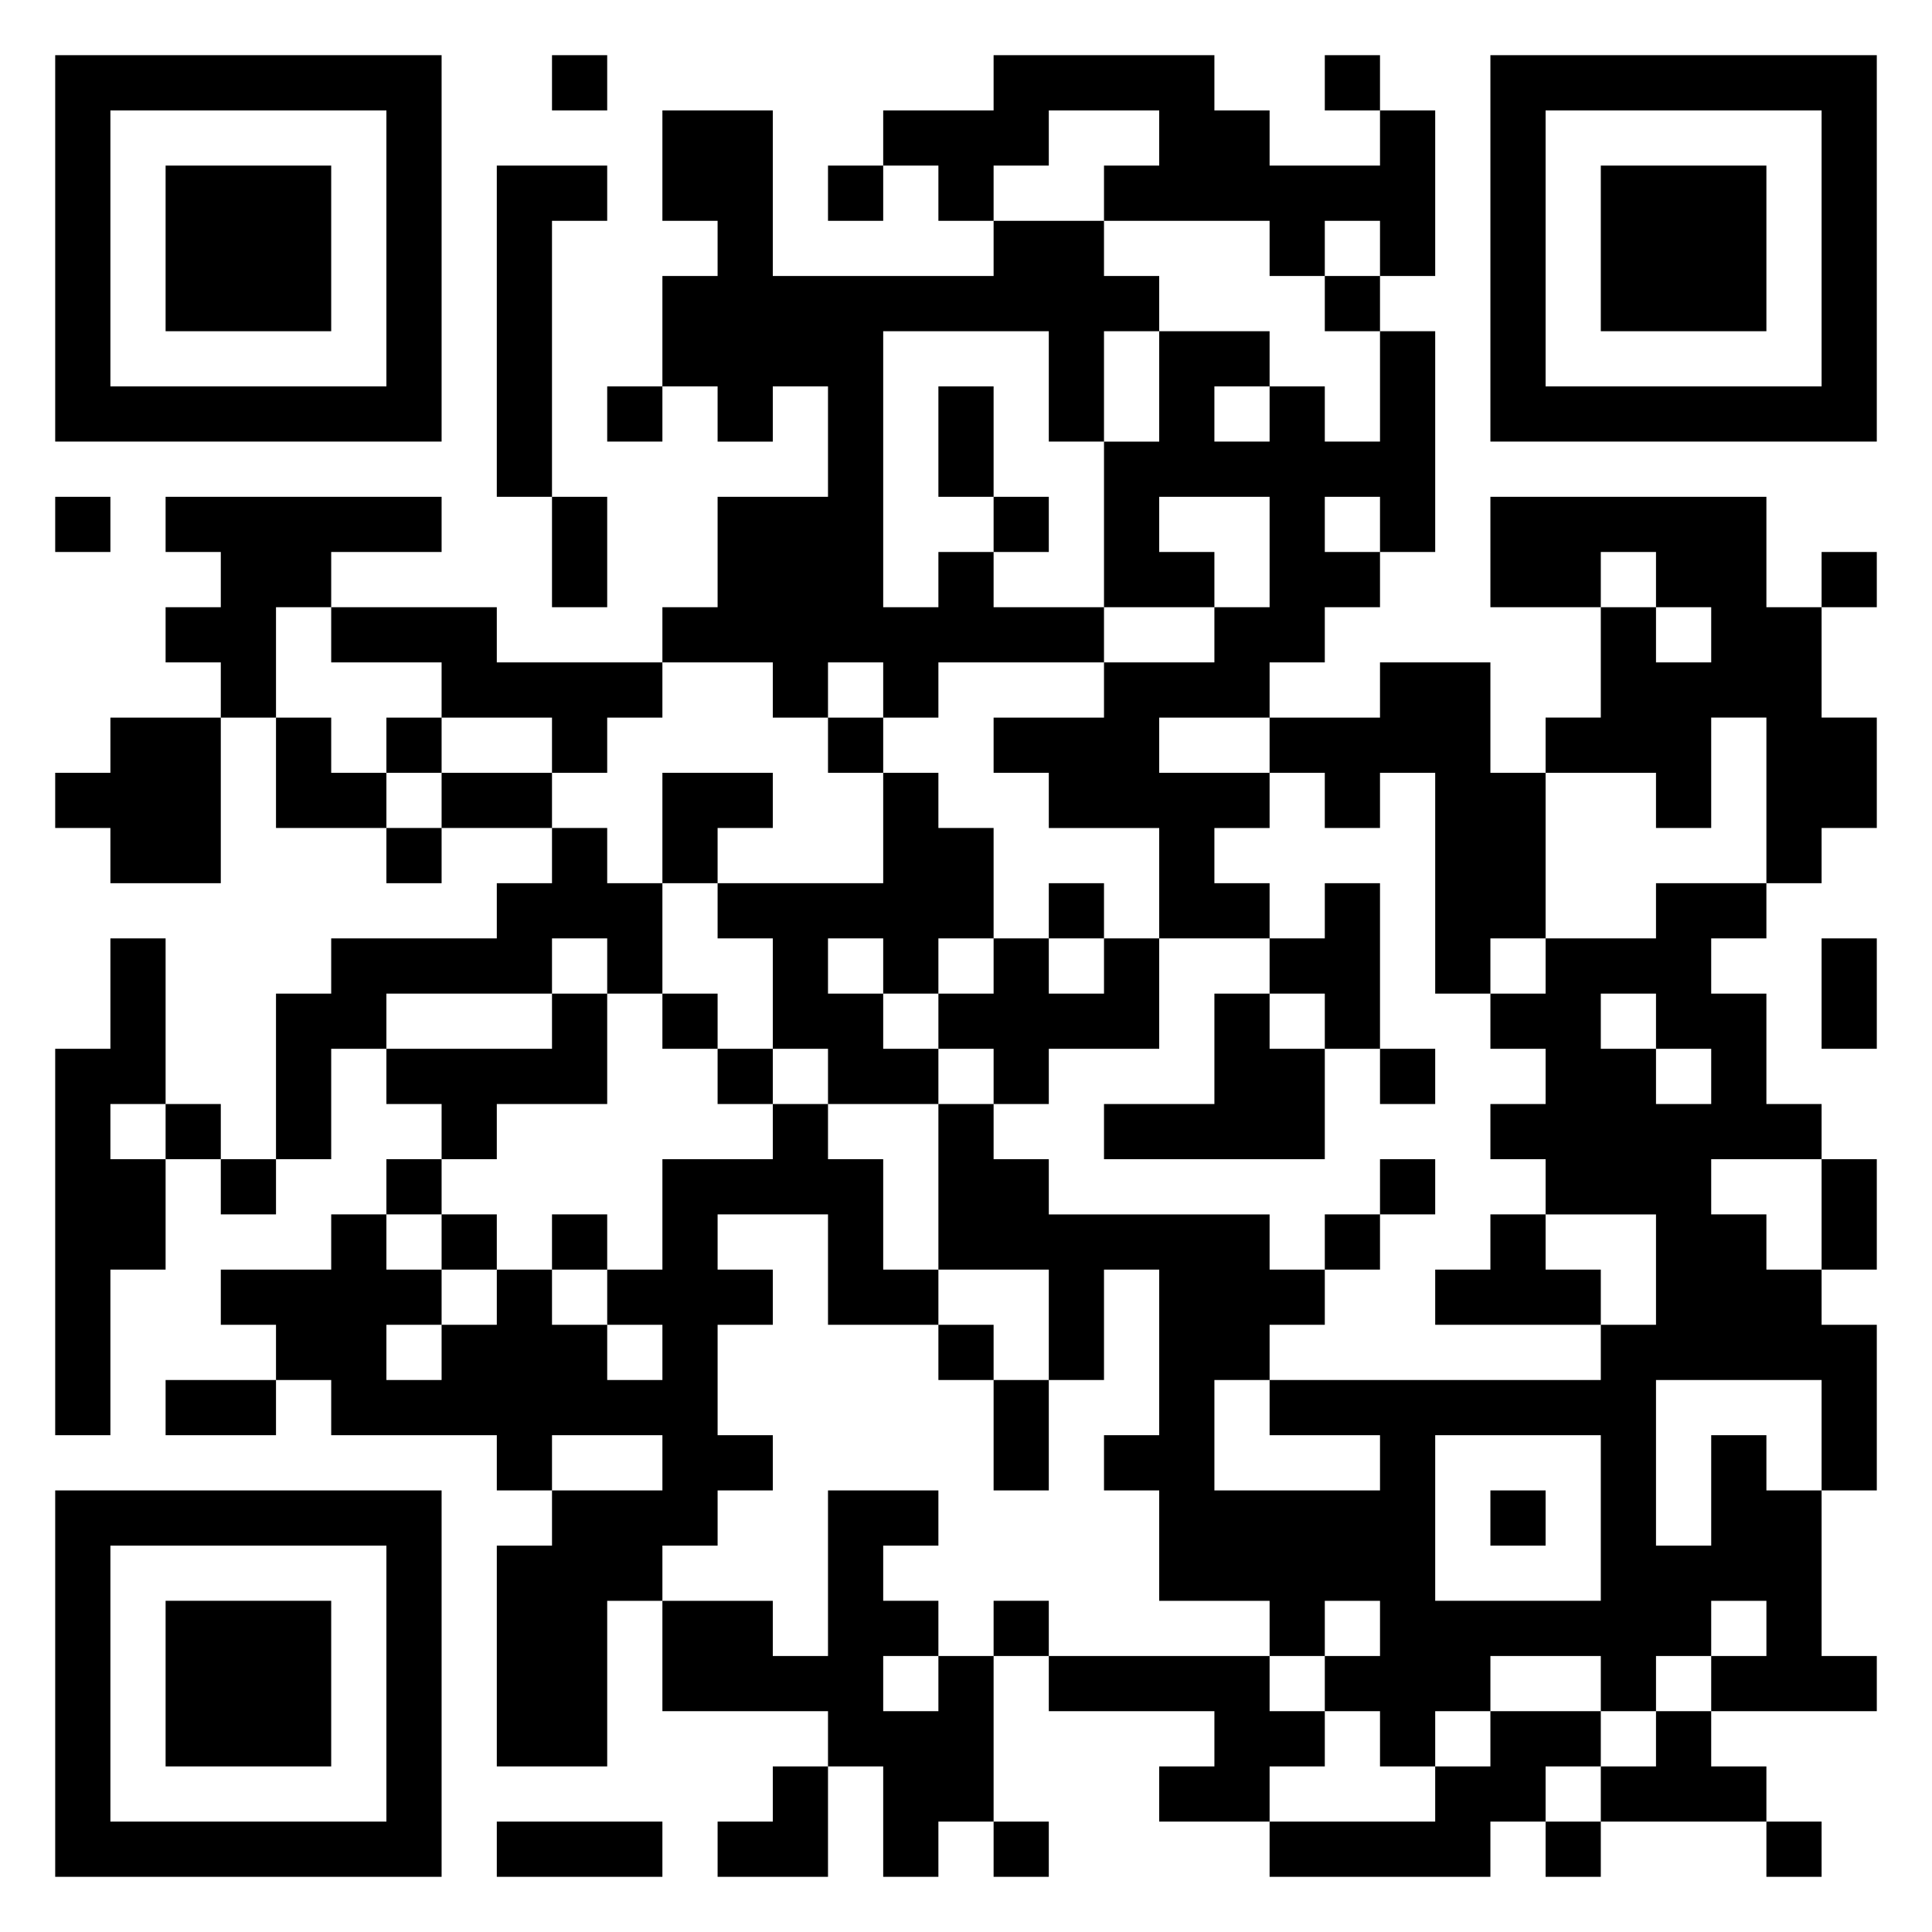 <svg xmlns="http://www.w3.org/2000/svg" viewBox="0 0 35 35"><path d="M1 1h7v7h-7zM10 1h1v1h-1zM18 1h4v1h1v1h2v-1h1v3h-1v-1h-1v1h-1v-1h-3v-1h1v-1h-2v1h-1v1h-1v-1h-1v-1h2zM24 1h1v1h-1zM27 1h7v7h-7zM2 2v5h5v-5zM12 2h2v3h4v-1h2v1h1v1h-1v2h-1v-2h-3v5h1v-1h1v1h2v1h-3v1h-1v-1h-1v1h-1v-1h-2v-1h1v-2h2v-2h-1v1h-1v-1h-1v-2h1v-1h-1zM28 2v5h5v-5zM3 3h3v3h-3zM9 3h2v1h-1v5h-1zM15 3h1v1h-1zM29 3h3v3h-3zM24 5h1v1h-1zM21 6h2v1h-1v1h1v-1h1v1h1v-2h1v4h-1v-1h-1v1h1v1h-1v1h-1v1h-2v1h2v1h-1v1h1v1h-2v-2h-2v-1h-1v-1h2v-1h2v-1h1v-2h-2v1h1v1h-2v-3h1zM11 7h1v1h-1zM17 7h1v2h-1zM1 9h1v1h-1zM3 9h5v1h-2v1h-1v2h-1v-1h-1v-1h1v-1h-1zM10 9h1v2h-1zM18 9h1v1h-1zM27 9h5v2h1v2h1v2h-1v1h-1v-3h-1v2h-1v-1h-2v-1h1v-2h1v1h1v-1h-1v-1h-1v1h-2zM33 10h1v1h-1zM6 11h3v1h3v1h-1v1h-1v-1h-2v-1h-2zM25 12h2v2h1v3h-1v1h-1v-4h-1v1h-1v-1h-1v-1h2zM2 13h2v3h-2v-1h-1v-1h1zM5 13h1v1h1v1h-2zM7 13h1v1h-1zM15 13h1v1h-1zM8 14h2v1h-2zM12 14h2v1h-1v1h-1zM16 14h1v1h1v2h-1v1h-1v-1h-1v1h1v1h1v1h-2v-1h-1v-2h-1v-1h3zM7 15h1v1h-1zM10 15h1v1h1v2h-1v-1h-1v1h-3v1h-1v2h-1v-3h1v-1h3v-1h1zM19 16h1v1h-1zM24 16h1v3h-1v-1h-1v-1h1zM30 16h2v1h-1v1h1v2h1v1h-2v1h1v1h1v1h1v3h-1v-2h-3v3h1v-2h1v1h1v3h1v1h-3v-1h1v-1h-1v1h-1v1h-1v-1h-2v1h-1v1h-1v-1h-1v-1h1v-1h-1v1h-1v-1h-2v-2h-1v-1h1v-3h-1v2h-1v-2h-2v-3h1v1h1v1h4v1h1v1h-1v1h-1v2h3v-1h-2v-1h6v-1h1v-2h-2v-1h-1v-1h1v-1h-1v-1h1v-1h2zM2 17h1v3h-1v1h1v2h-1v3h-1v-7h1zM18 17h1v1h1v-1h1v2h-2v1h-1v-1h-1v-1h1zM33 17h1v2h-1zM10 18h1v2h-2v1h-1v-1h-1v-1h3zM12 18h1v1h-1zM22 18h1v1h1v2h-4v-1h2zM29 18v1h1v1h1v-1h-1v-1zM13 19h1v1h-1zM25 19h1v1h-1zM3 20h1v1h-1zM14 20h1v1h1v2h1v1h-2v-2h-2v1h1v1h-1v2h1v1h-1v1h-1v1h-1v3h-2v-4h1v-1h2v-1h-2v1h-1v-1h-3v-1h-1v-1h-1v-1h2v-1h1v1h1v1h-1v1h1v-1h1v-1h1v1h1v1h1v-1h-1v-1h1v-2h2zM4 21h1v1h-1zM7 21h1v1h-1zM25 21h1v1h-1zM33 21h1v2h-1zM8 22h1v1h-1zM10 22h1v1h-1zM24 22h1v1h-1zM27 22h1v1h1v1h-3v-1h1zM17 24h1v1h-1zM3 25h2v1h-2zM18 25h1v2h-1zM26 26v3h3v-3zM1 27h7v7h-7zM15 27h2v1h-1v1h1v1h-1v1h1v-1h1v3h-1v1h-1v-2h-1v-1h-3v-2h2v1h1zM27 27h1v1h-1zM2 28v5h5v-5zM3 29h3v3h-3zM18 29h1v1h-1zM19 30h4v1h1v1h-1v1h-2v-1h1v-1h-3zM27 31h2v1h-1v1h-1v1h-4v-1h3v-1h1zM30 31h1v1h1v1h-3v-1h1zM14 32h1v2h-2v-1h1zM9 33h3v1h-3zM18 33h1v1h-1zM28 33h1v1h-1zM32 33h1v1h-1z"/></svg>